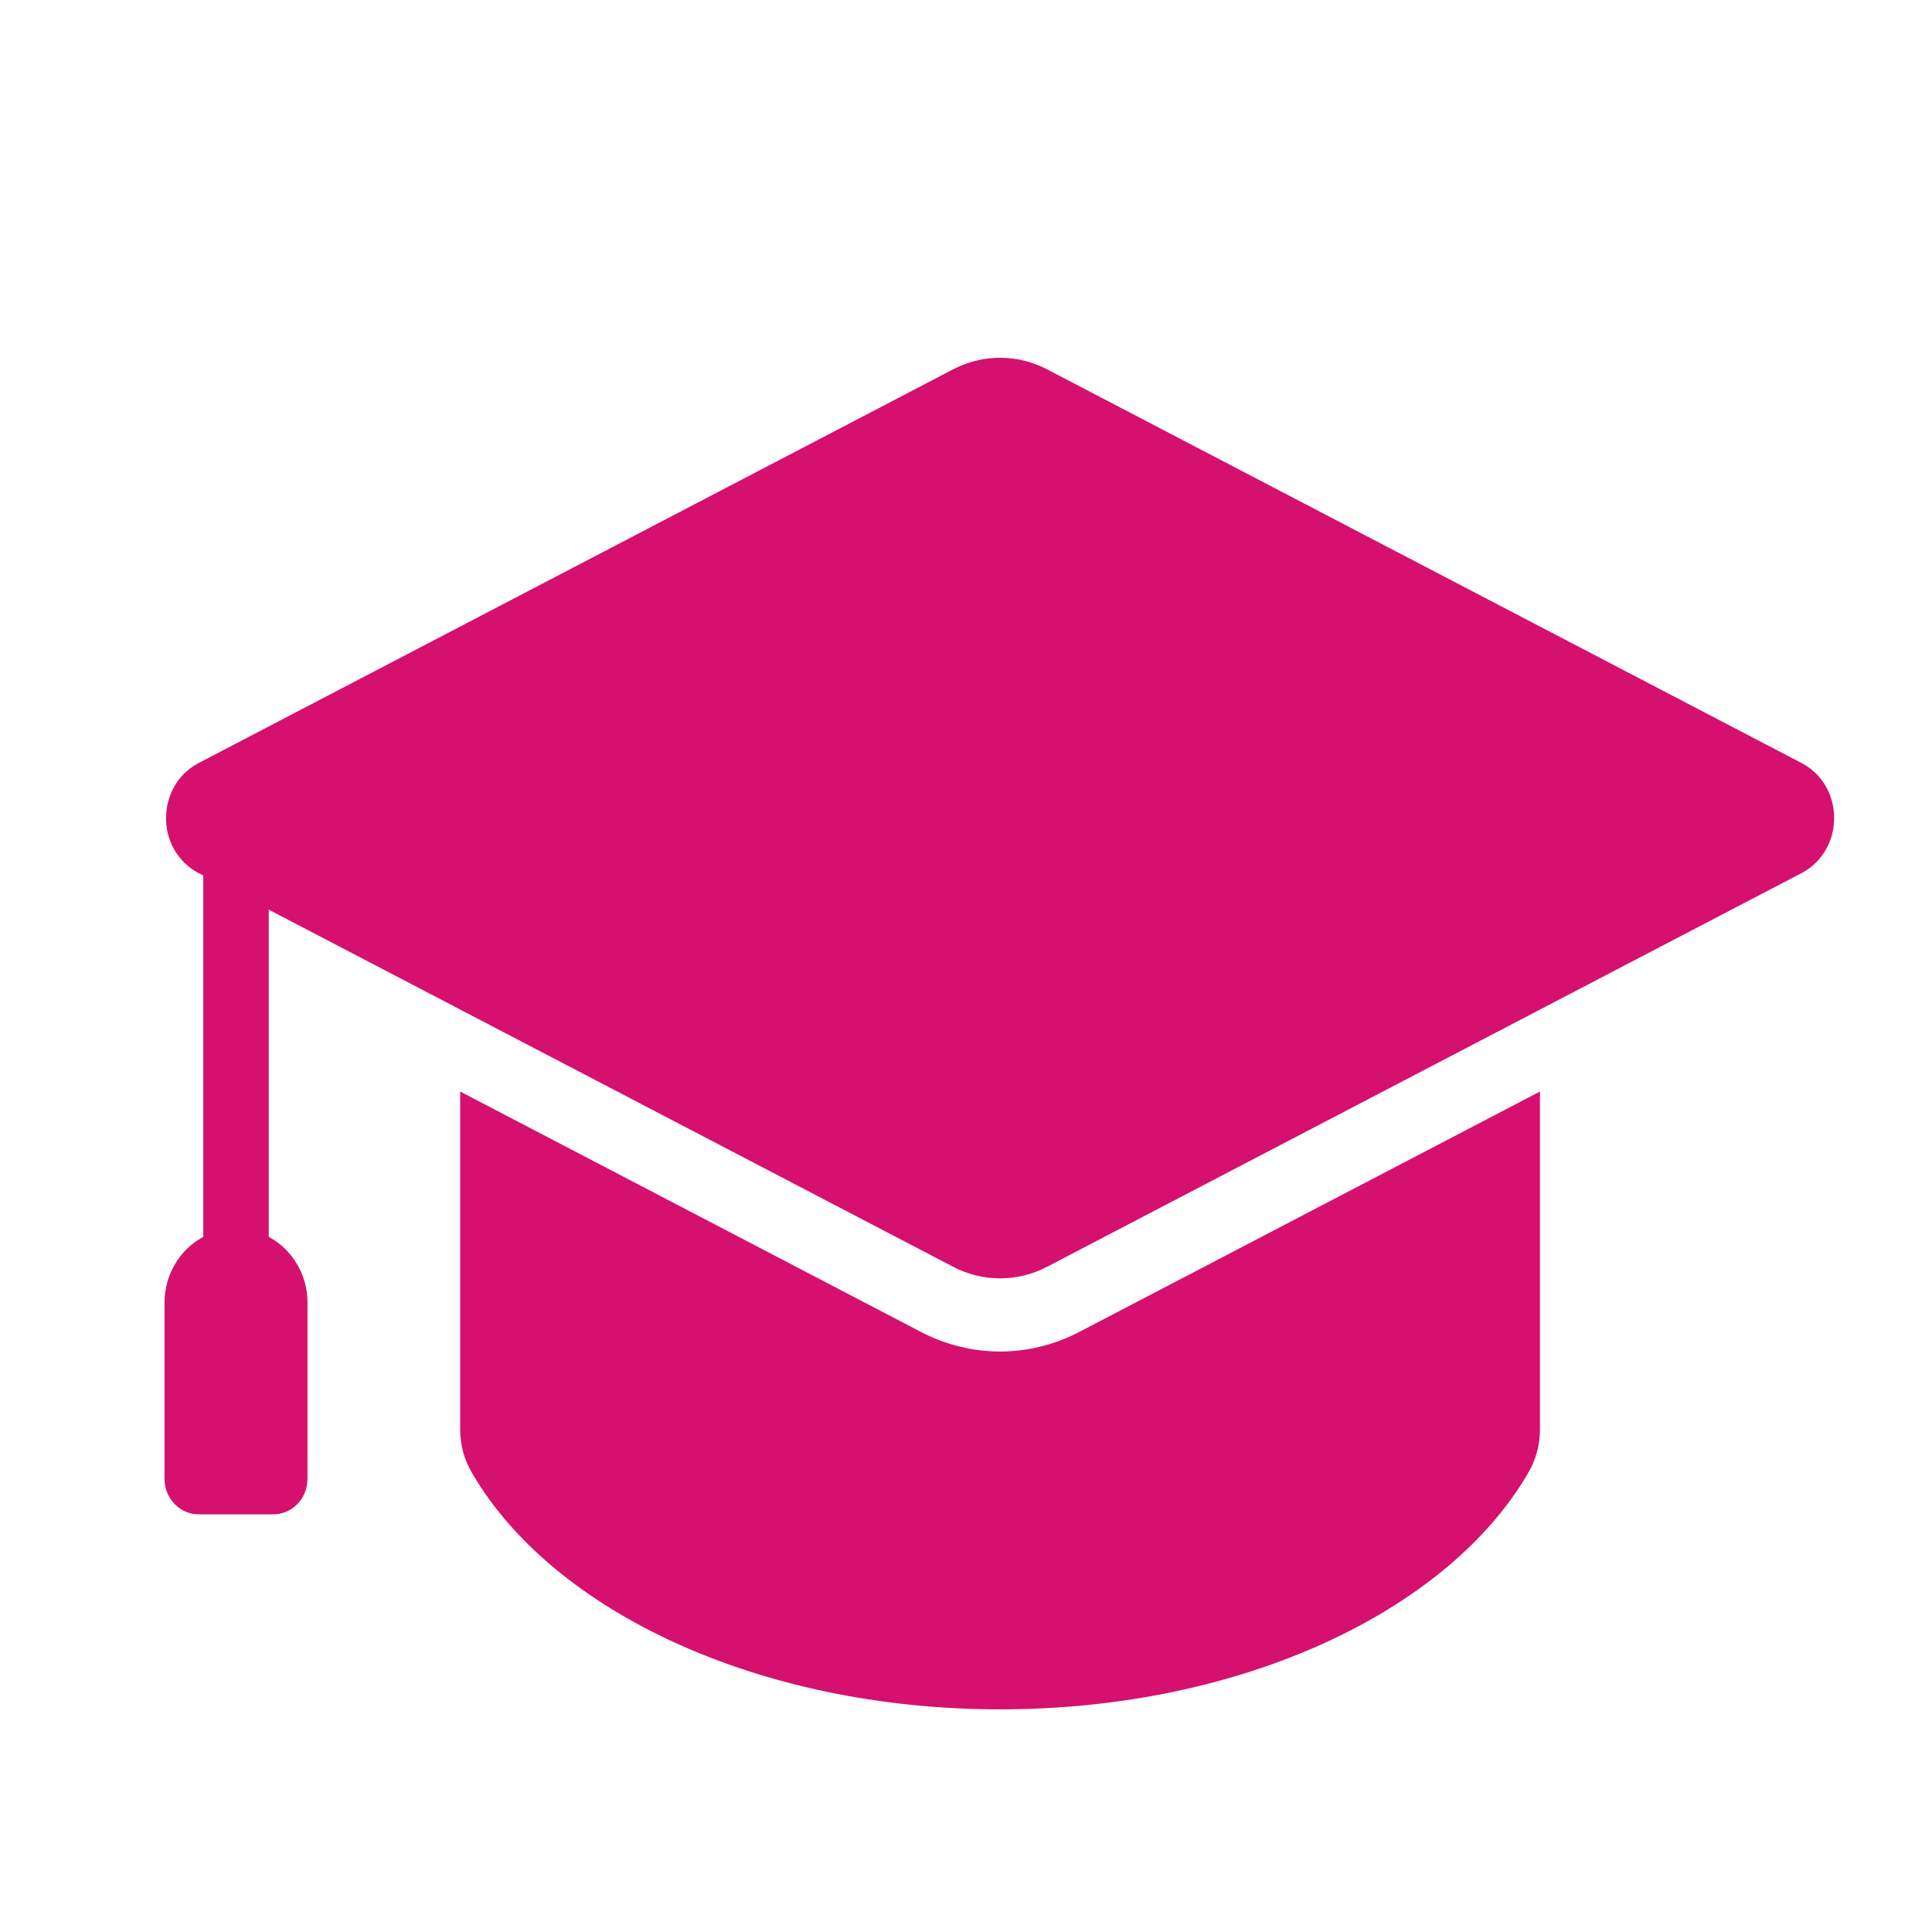 <?xml version="1.0" encoding="UTF-8"?> <svg xmlns="http://www.w3.org/2000/svg" width="81" height="80" viewBox="0 0 81 80" fill="none"><path d="M8.269 36.575L8.523 36.707V51.859C8.032 52.119 7.622 52.515 7.335 53.002C7.048 53.489 6.898 54.048 6.898 54.618V62.005C6.898 62.399 7.048 62.777 7.319 63.056C7.539 63.285 7.823 63.431 8.128 63.477C8.195 63.487 8.265 63.492 8.334 63.492H11.454C11.835 63.492 12.201 63.335 12.472 63.056C12.741 62.777 12.891 62.399 12.891 62.005V54.618C12.891 54.496 12.884 54.375 12.871 54.255C12.822 53.812 12.68 53.385 12.454 53.002C12.167 52.515 11.757 52.119 11.268 51.859V38.139L39.962 53.112C40.573 53.431 41.246 53.597 41.929 53.597C42.613 53.597 43.288 53.431 43.897 53.112L75.589 36.575C75.686 36.521 75.778 36.461 75.867 36.394L75.919 36.356L76.02 36.271L76.163 36.138L76.226 36.071L76.331 35.947C76.719 35.45 76.918 34.841 76.896 34.207L76.887 34.054C76.88 33.989 76.876 33.941 76.867 33.893L76.862 33.863L76.84 33.739L76.831 33.696L76.804 33.589L76.784 33.516L76.753 33.422L76.732 33.363L76.697 33.27C76.475 32.735 76.085 32.296 75.589 32.022L43.897 15.484C43.743 15.404 43.586 15.333 43.422 15.272L43.18 15.19C43.09 15.161 42.998 15.137 42.907 15.114C42.586 15.039 42.259 15 41.929 15L41.804 15.002L41.676 15.007C41.08 15.044 40.497 15.206 39.962 15.484L8.269 32.022C7.371 32.527 6.934 33.461 6.963 34.386L6.972 34.536L6.974 34.568L6.99 34.691L6.996 34.741L7.019 34.851L7.032 34.913L7.059 35.021L7.075 35.08C7.12 35.228 7.178 35.373 7.247 35.511C7.279 35.573 7.312 35.633 7.35 35.693L7.395 35.766L7.447 35.838C7.664 36.143 7.947 36.395 8.269 36.575Z" fill="#D6106E"></path><path d="M45.231 55.853C44.206 56.385 43.077 56.663 41.929 56.665C40.784 56.663 39.654 56.385 38.63 55.853L19.294 45.764V59.96C19.297 60.276 19.339 60.59 19.422 60.891C19.505 61.194 19.628 61.484 19.79 61.755C23.156 67.547 31.799 71.667 41.929 71.667C52.06 71.667 60.703 67.547 64.069 61.755C64.389 61.215 64.56 60.594 64.564 59.96V45.764L45.231 55.853Z" fill="#D6106E"></path></svg> 